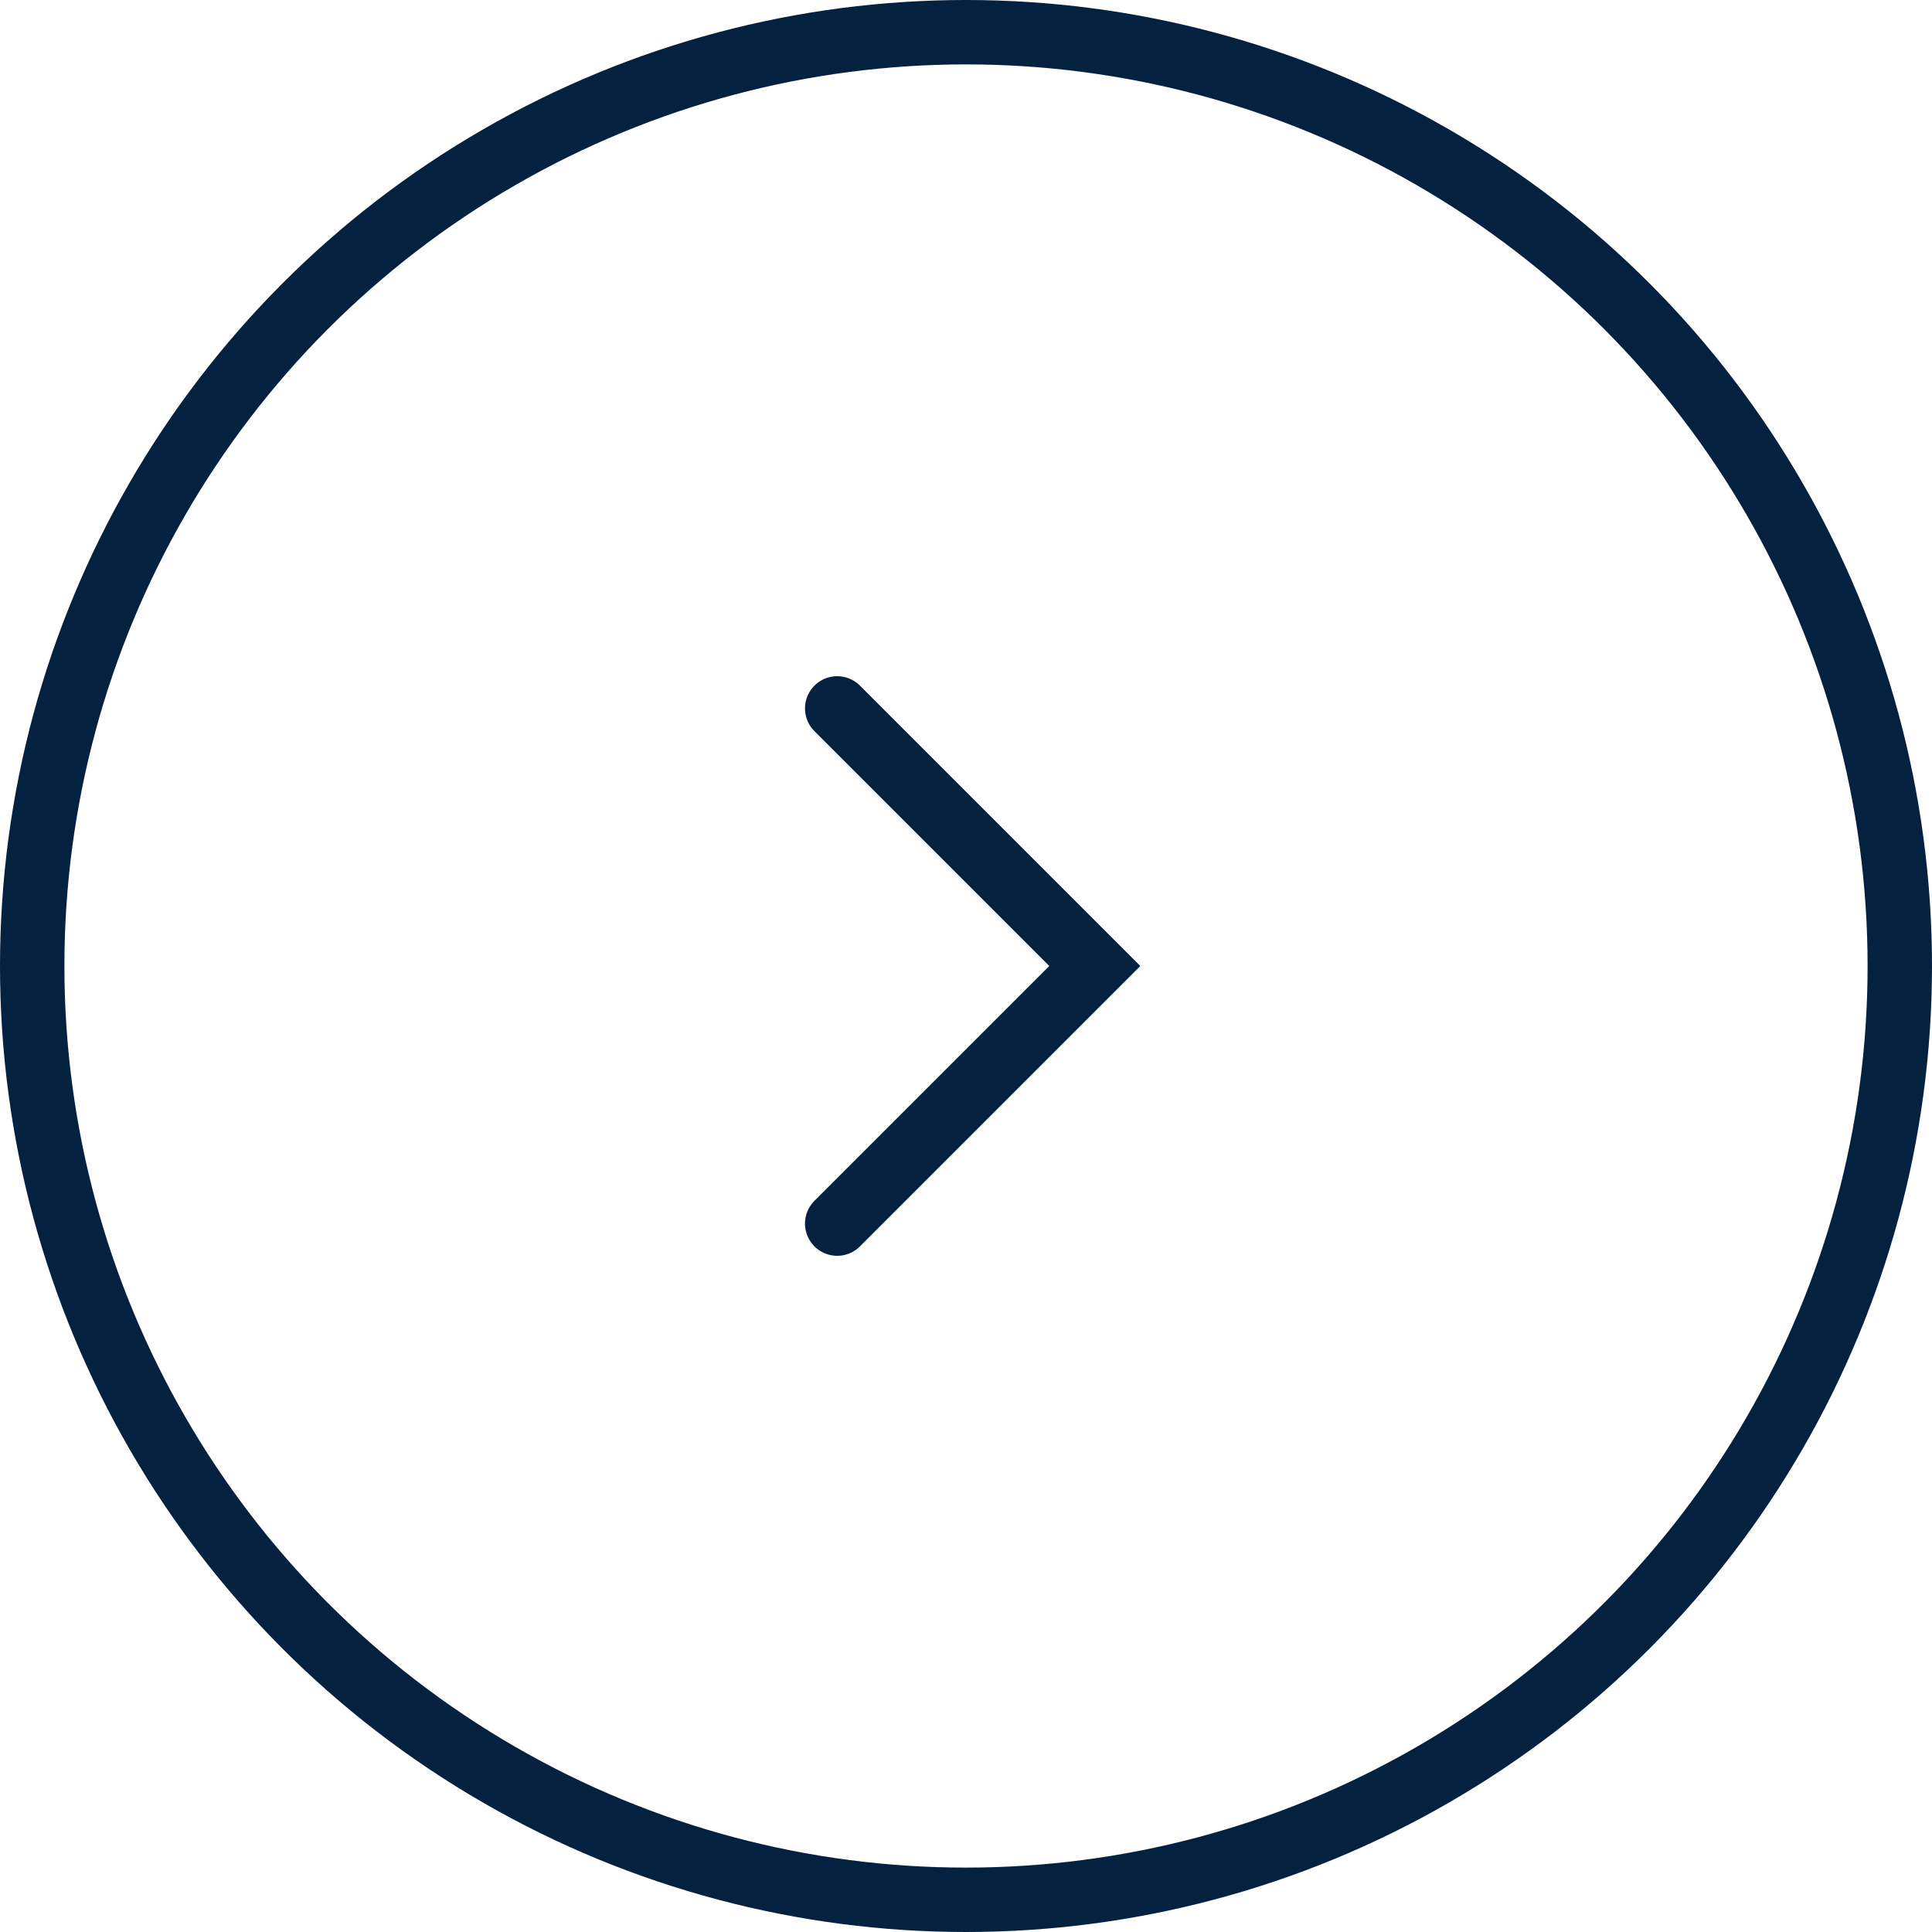 <svg width="60" height="60" viewBox="0 0 60 60" fill="none" xmlns="http://www.w3.org/2000/svg">
<path d="M26 38L34 30L26 22" stroke="#042140" stroke-width="2" stroke-linecap="round"/>
<circle cx="30" cy="30" r="29" transform="rotate(-180 30 30)" stroke="#042140" stroke-width="2"/>
</svg>
